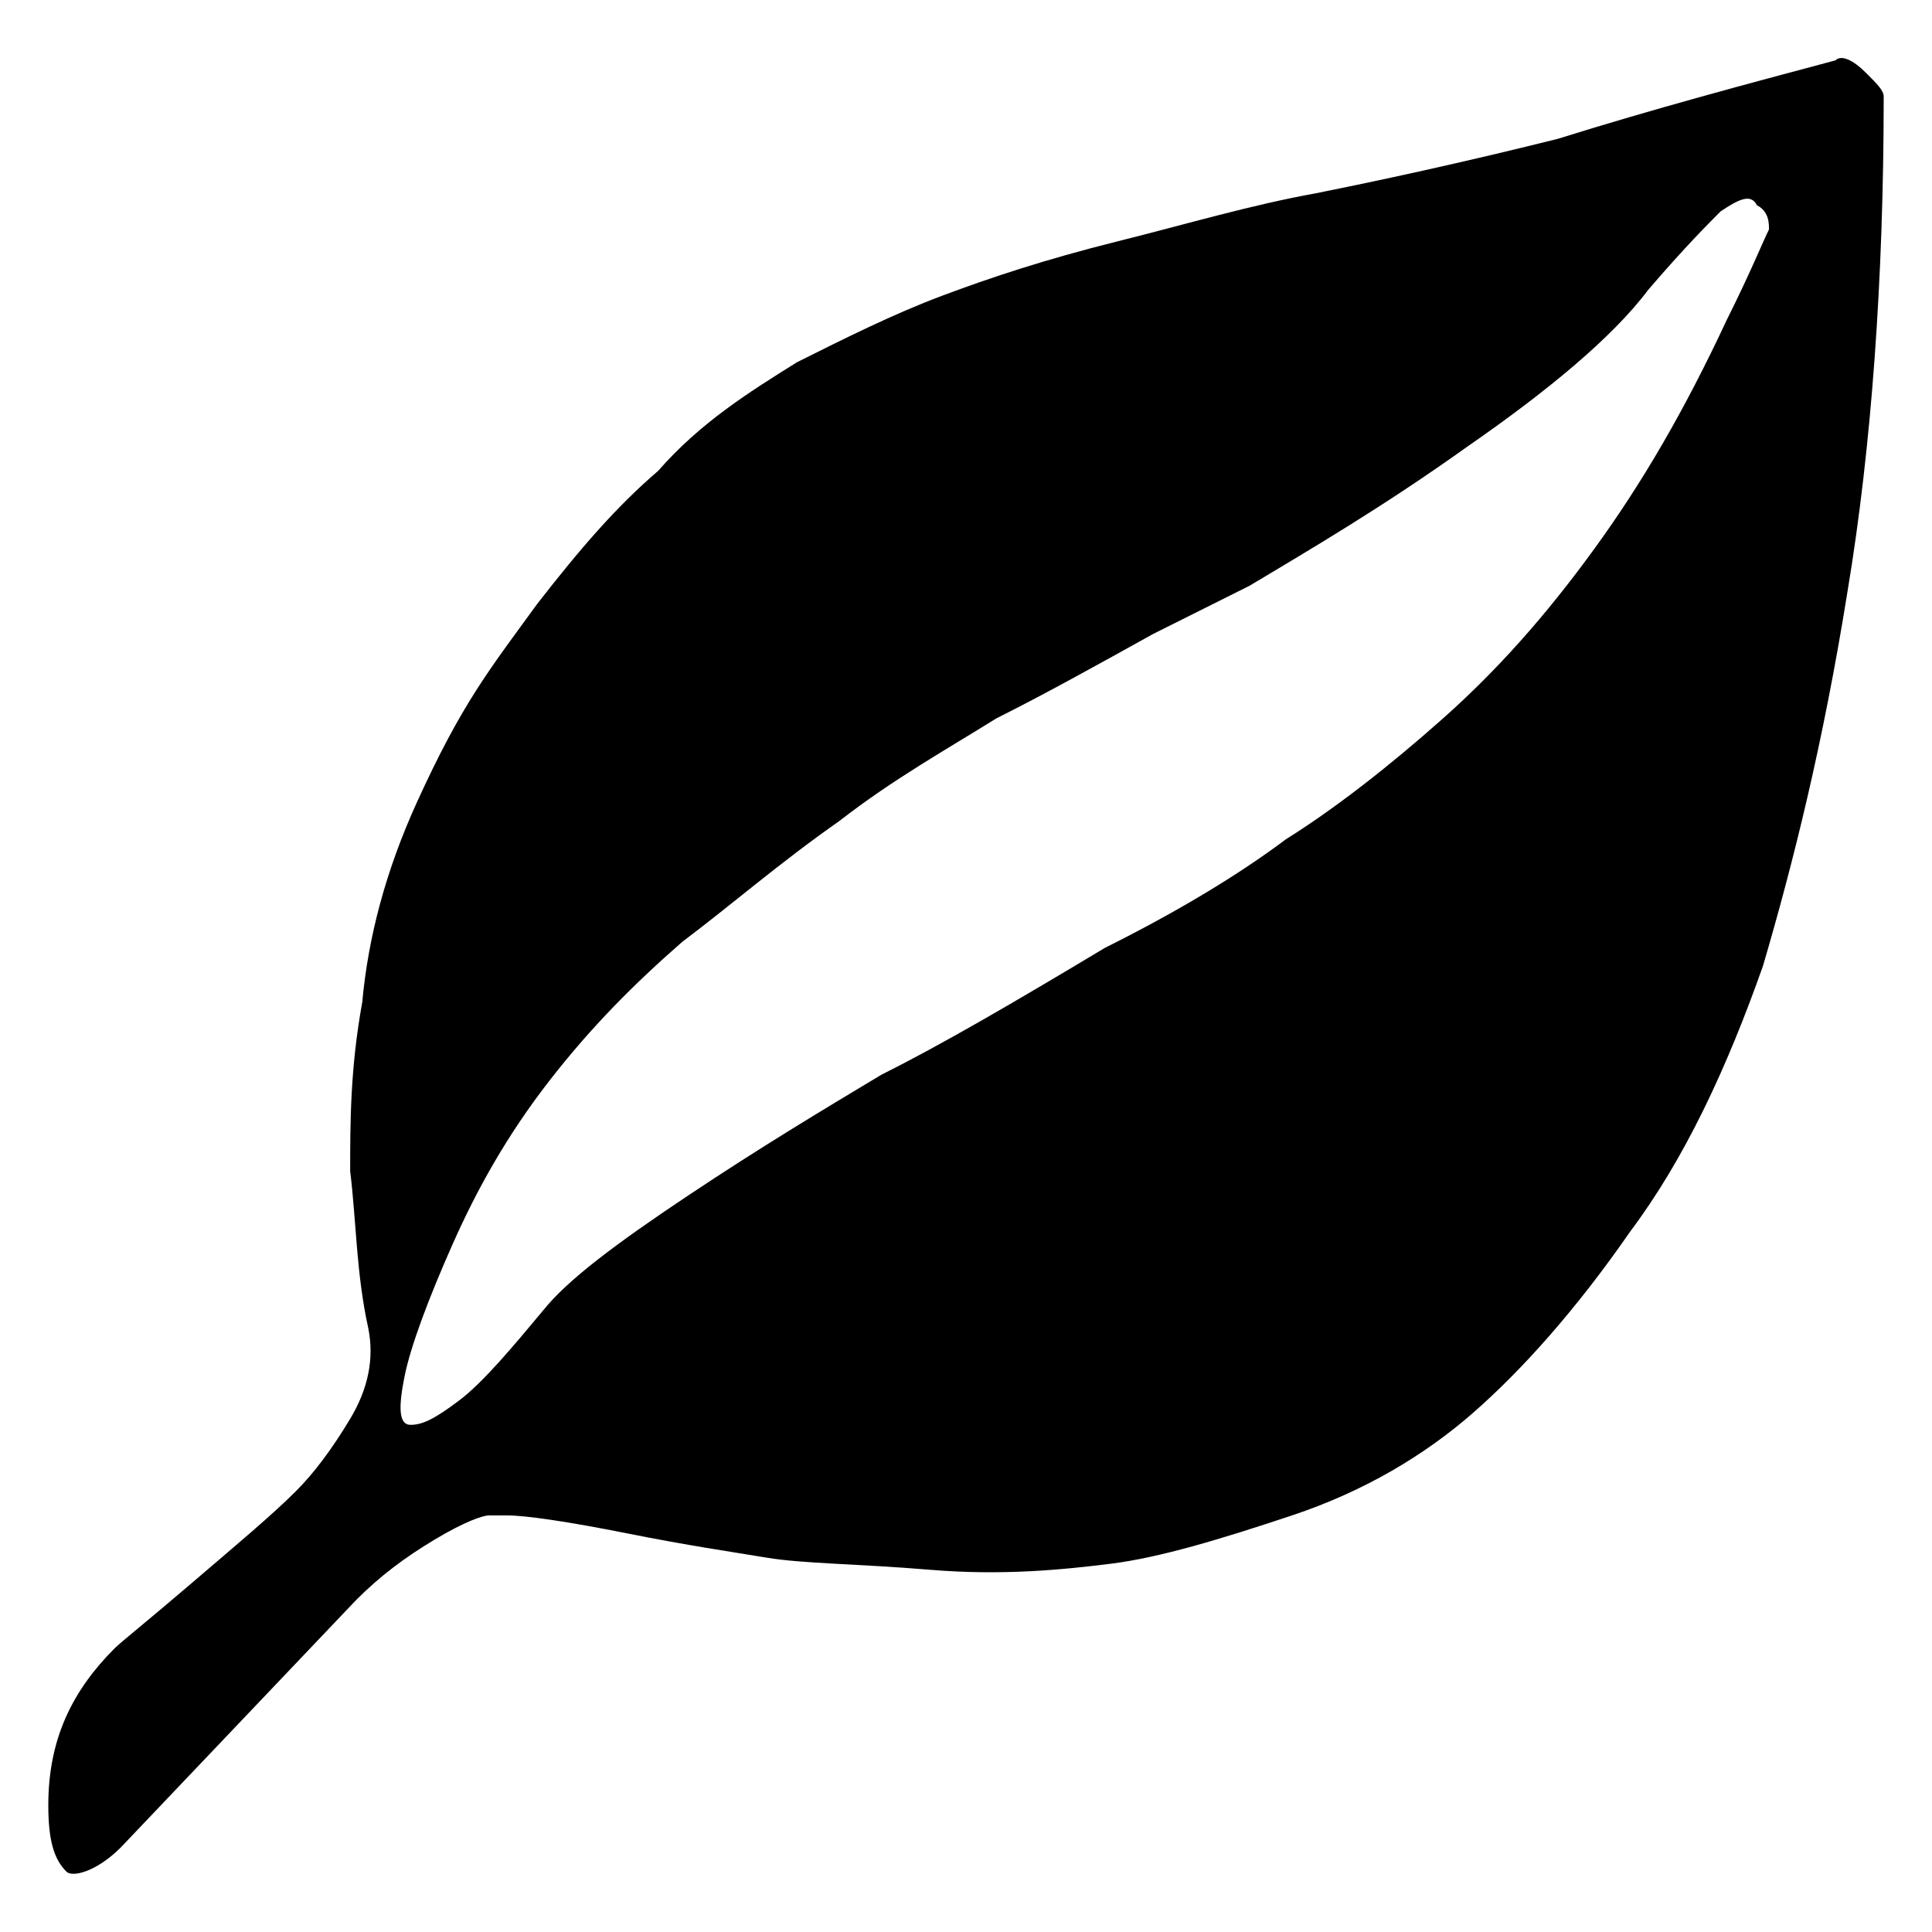 <svg xmlns="http://www.w3.org/2000/svg" width="32" height="32" fill="currentColor" viewBox="0 0 32 32"><path d="M30.4 1c.1-.1.3 0 .5.2s.3.3.3.4c0 3-.2 5.8-.6 8.2-.4 2.5-.9 4.5-1.4 6.2-.6 1.7-1.3 3.2-2.2 4.4-.9 1.3-1.8 2.3-2.6 3s-1.8 1.3-3 1.7-2.2.7-3 .8-1.8.2-3 .1-2.1-.1-2.7-.2-1.3-.2-2.3-.4-1.7-.3-2-.3h-.3c-.1 0-.4.1-.9.4s-.9.6-1.3 1L2 30.6c-.4.4-.8.5-.9.4-.2-.2-.3-.5-.3-1.1 0-1.1.4-1.9 1.1-2.6.1-.1.6-.5 1.3-1.1s1.3-1.1 1.7-1.5q.45-.45.9-1.2t.3-1.5c-.2-.9-.2-1.8-.3-2.6 0-.8 0-1.7.2-2.8q.15-1.65.9-3.3c.75-1.65 1.2-2.2 2-3.3.7-.9 1.3-1.6 2-2.2.7-.8 1.5-1.3 2.3-1.8.8-.4 1.6-.8 2.4-1.1s1.7-.6 2.9-.9 2.2-.6 3.3-.8c1-.2 2.4-.5 4-.9 1.6-.5 3.1-.9 4.6-1.3m-1.3 2.4c-.1-.2-.3-.1-.6.1-.2.2-.6.6-1.2 1.3-.6.8-1.7 1.7-3 2.6-1.4 1-2.6 1.7-3.6 2.3l-1.6.8c-.9.5-1.8 1-2.6 1.4-.8.5-1.7 1-2.6 1.7-1 .7-1.8 1.4-2.6 2-.8.7-1.5 1.4-2.2 2.3s-1.2 1.8-1.6 2.7-.7 1.7-.8 2.2-.1.8.1.8.4-.1.8-.4.9-.9 1.4-1.5c.4-.5 1.2-1.1 2.4-1.9s2.2-1.4 3.2-2c1-.5 2.2-1.2 3.7-2.1q1.8-.9 3-1.8c.8-.5 1.7-1.2 2.6-2s1.7-1.7 2.5-2.8 1.5-2.3 2.2-3.8c.4-.8.6-1.3.7-1.5 0-.1 0-.3-.2-.4"/></svg>